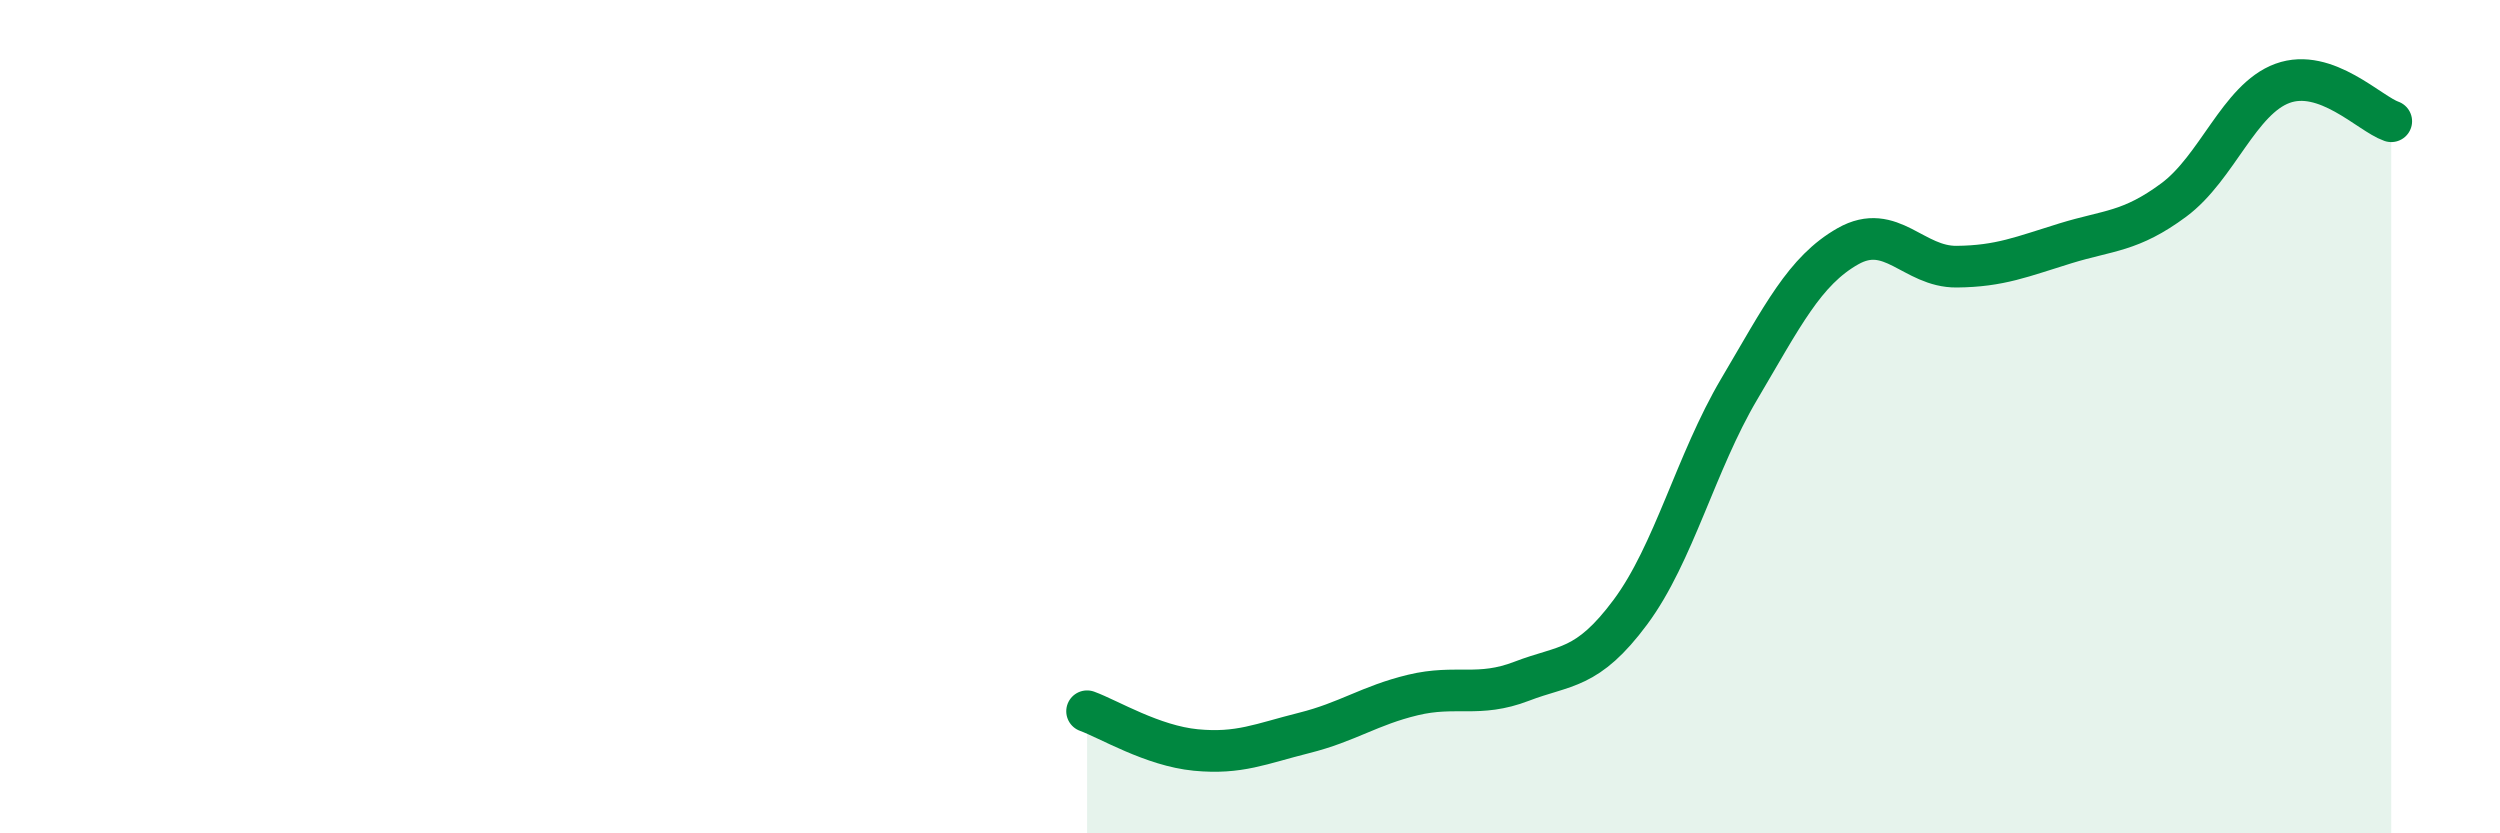 
    <svg width="60" height="20" viewBox="0 0 60 20" xmlns="http://www.w3.org/2000/svg">
      <path
        d="M 26.09,17.07 C 26.61,17.26 27.66,17.9 28.7,18 C 29.74,18.1 30.26,17.85 31.3,17.59 C 32.34,17.33 32.87,16.93 33.91,16.68 C 34.95,16.43 35.48,16.75 36.52,16.35 C 37.56,15.95 38.09,16.09 39.13,14.69 C 40.17,13.29 40.7,11.1 41.74,9.34 C 42.78,7.58 43.31,6.5 44.35,5.91 C 45.39,5.32 45.92,6.41 46.96,6.4 C 48,6.39 48.53,6.16 49.57,5.84 C 50.61,5.52 51.13,5.57 52.17,4.8 C 53.21,4.03 53.74,2.38 54.78,2 C 55.82,1.62 56.87,2.73 57.39,2.91L57.39 20L26.09 20Z"
        fill="#008740"
        opacity="0.1"
        stroke-linecap="round"
        stroke-linejoin="round"
      />
      <path
        d="M 26.09,17.07 C 26.61,17.26 27.66,17.9 28.7,18 C 29.74,18.1 30.26,17.85 31.3,17.59 C 32.34,17.33 32.87,16.93 33.91,16.68 C 34.95,16.43 35.48,16.75 36.52,16.35 C 37.56,15.95 38.09,16.09 39.13,14.69 C 40.17,13.29 40.7,11.1 41.74,9.34 C 42.78,7.58 43.31,6.5 44.35,5.91 C 45.39,5.32 45.92,6.41 46.96,6.4 C 48,6.39 48.53,6.16 49.57,5.84 C 50.61,5.52 51.13,5.57 52.17,4.8 C 53.21,4.03 53.74,2.38 54.78,2 C 55.82,1.62 56.87,2.73 57.39,2.91"
        stroke="#008740"
        stroke-width="1"
        fill="none"
        stroke-linecap="round"
        stroke-linejoin="round"
      />
    </svg>
  